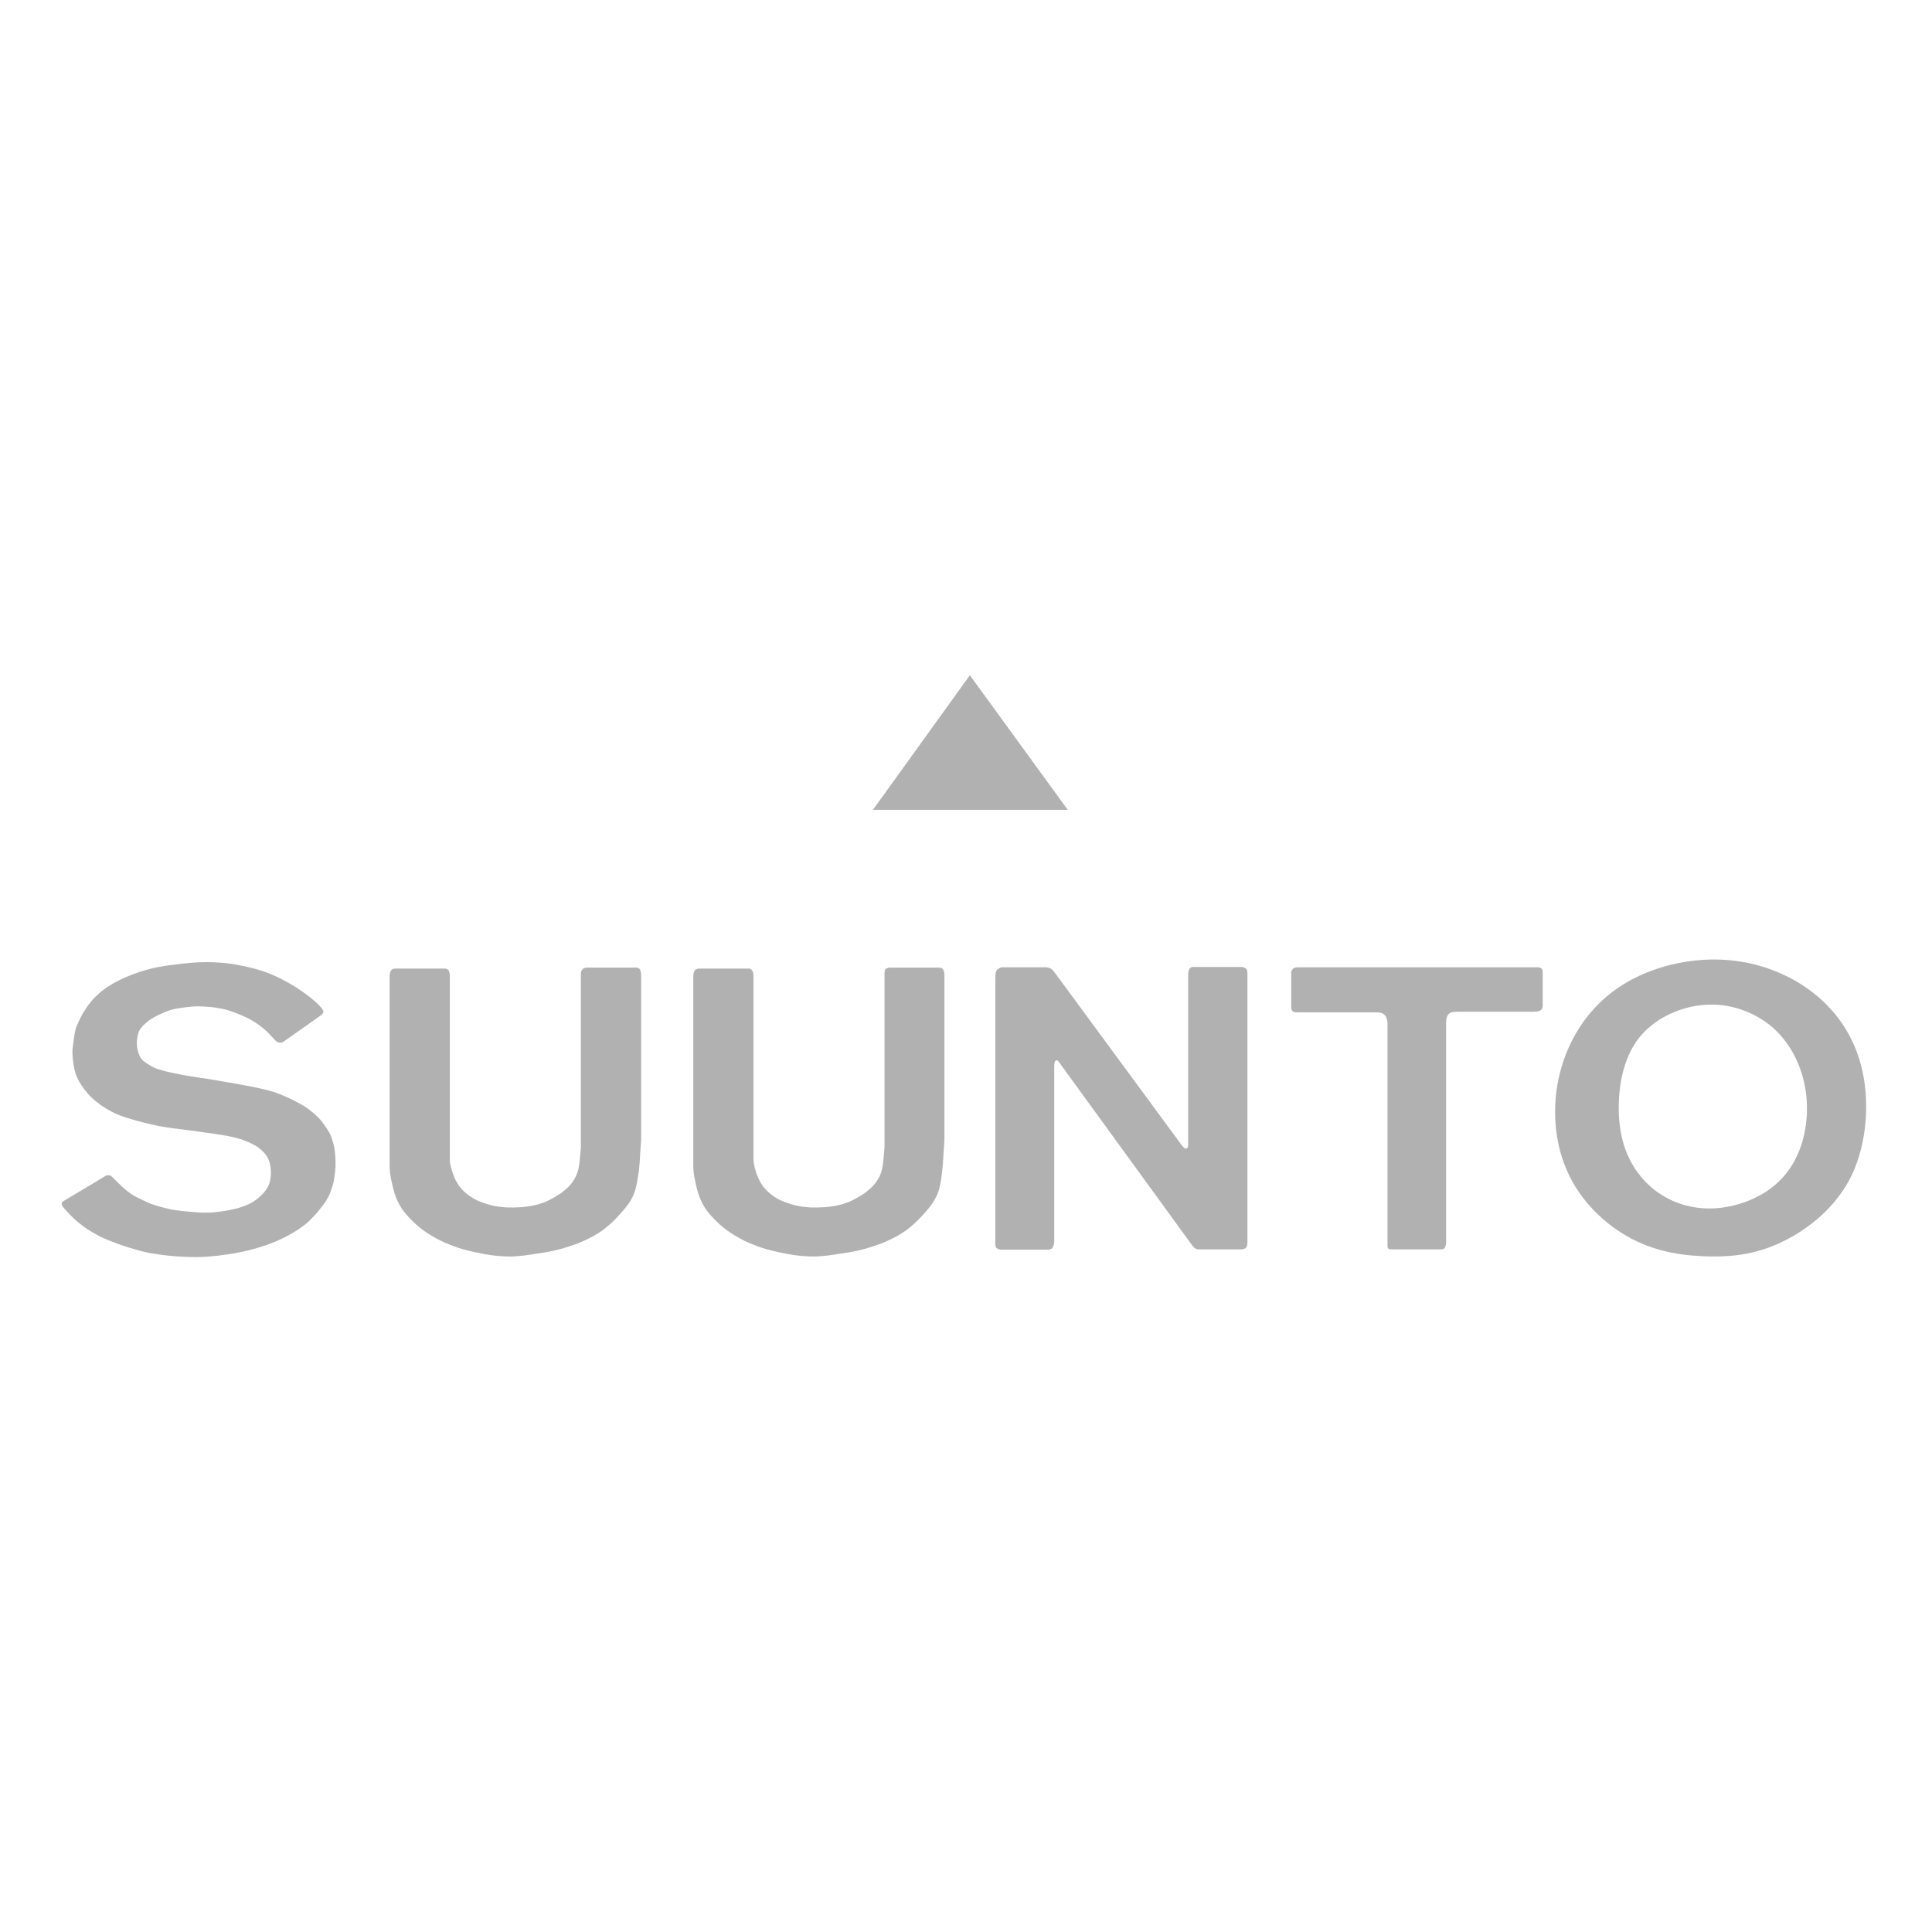<?xml version="1.0" encoding="utf-8"?>
<!-- Generator: Adobe Illustrator 26.3.1, SVG Export Plug-In . SVG Version: 6.00 Build 0)  -->
<!DOCTYPE svg PUBLIC "-//W3C//DTD SVG 1.1//EN" "http://www.w3.org/Graphics/SVG/1.1/DTD/svg11.dtd">
<svg version="1.1" id="Warstwa_1" xmlns:x="http://ns.adobe.com/Extensibility/1.0/" xmlns:i="http://ns.adobe.com/AdobeIllustrator/10.0/" xmlns:graph="http://ns.adobe.com/Graphs/1.0/"
	 xmlns="http://www.w3.org/2000/svg" xmlns:xlink="http://www.w3.org/1999/xlink" x="0px" y="0px" width="600px" height="600px"
	 viewBox="0 0 600 600" style="enable-background:new 0 0 600 600;" xml:space="preserve">
<style type="text/css">
	.st0{fill:#B2B1B1;}
	.st1{fill-rule:evenodd;clip-rule:evenodd;fill:#B2B1B1;}
</style>
<g>
	<polygon class="st0" points="301.2,209.7 271.1,251.5 331.6,251.5 	"/>
	<g>
		<path class="st1" d="M577.9,330.6c-2.9-10.8-9.5-19-17.9-24.5c-8.4-5.5-18.6-8.4-29.2-8.1c-10.6,0.3-21.7,3.7-30,10
			c-8.3,6.3-13.9,15.3-16.4,25.4c-2.5,10-1.8,21.1,2.3,30.3c4.1,9.3,11.8,16.7,20,21c8.2,4.3,16.8,5.4,24.6,5.5
			c7.8,0.1,14.7-0.9,22.5-4.7c7.8-3.8,16.5-10.6,21.3-20.6C579.9,354.8,580.8,341.4,577.9,330.6 M559.7,354.7
			c-1.8,5.9-5,10.9-10.1,14.6c-5.1,3.7-11.9,5.9-18.3,6c-6.4,0.1-12.3-1.9-17-5.4c-4.7-3.5-8.3-8.6-10.1-14.7
			c-1.8-6.2-1.9-13.5-0.7-20c1.3-6.4,3.8-12,8.7-16.2c4.9-4.2,12-7,19.1-7c7-0.1,13.9,2.6,19,6.9c5.1,4.4,8.4,10.5,9.9,16.9
			C561.7,342.2,561.4,348.8,559.7,354.7"/>
		<path class="st0" d="M274.7,302.7v53.7c0,0.1-0.2,1.9-0.3,3.2c-0.1,1.3-0.2,2.1-0.4,3.1c-0.2,1.1-0.6,2.4-1.4,3.6
			c-0.7,1.3-1.8,2.4-2.9,3.3c-1,0.9-2,1.5-3.2,2.2c-1.4,0.8-2.9,1.6-4.7,2.1c-1.8,0.6-3.7,0.8-5.5,1c-1.5,0.1-2.9,0.1-4.4,0.1
			c-1.6-0.1-3.4-0.3-5-0.7c-1.6-0.4-3-0.9-4.4-1.5s-2.8-1.6-3.9-2.6c-1-0.9-1.8-1.9-2.3-2.8c-0.5-0.8-0.8-1.5-1.2-2.5
			c-0.5-1.4-1.1-3.4-1.1-4.6v-57.4c0-0.2-0.1-0.8-0.2-1.1c-0.1-0.2-0.2-0.4-0.3-0.5c-0.1-0.1-0.2-0.2-0.3-0.3
			c-0.2-0.1-0.3-0.1-0.5-0.2h-15.8c-0.2,0-0.4,0.1-0.6,0.2c-0.2,0.1-0.3,0.1-0.4,0.2c-0.2,0.2-0.3,0.4-0.4,0.7
			c-0.1,0.4-0.2,0.9-0.2,1.1v58.6c0,1.4,0.1,2.8,0.4,4.3c0.3,1.6,0.7,3.3,1.2,4.9c0.5,1.5,1.1,2.8,1.9,4.1c0.9,1.5,2.2,2.9,3.6,4.3
			c1.4,1.4,3,2.7,4.7,3.8c1.7,1.1,3.5,2.1,5.3,2.9c1.9,0.8,3.7,1.5,5.8,2.1c2.2,0.6,4.5,1.1,6.7,1.5c2.2,0.4,4.4,0.6,6.5,0.7
			c1.9,0.1,3.7-0.1,5.8-0.3c2.2-0.3,4.6-0.7,6.6-1c1.7-0.3,3.1-0.6,4.6-1c1.7-0.5,3.6-1.1,5.5-1.8c2.1-0.9,4.3-1.9,6.3-3.2
			c1.9-1.2,3.6-2.7,5.2-4.3c1.5-1.6,3-3.2,4.1-4.8c0.9-1.4,1.6-2.7,2.1-4.3c0.5-1.8,0.8-3.9,1-5.8c0.2-1.7,0.3-3.1,0.4-5.2
			c0.1-1.9,0.3-4.4,0.3-4.6v-51.3c0-0.2-0.1-0.8-0.2-1.1c-0.1-0.2-0.2-0.4-0.3-0.5c-0.1-0.1-0.2-0.2-0.4-0.3
			c-0.1-0.1-0.3-0.1-0.5-0.2h-15.8c-0.2,0-0.4,0.1-0.6,0.2c-0.2,0.1-0.3,0.1-0.4,0.2c-0.2,0.2-0.3,0.4-0.4,0.6
			C274.8,301.7,274.7,302,274.7,302.7"/>
		<path class="st0" d="M479.1,301.9v10.2c0,1.2-0.2,2-2.7,2.1h-23.3c-0.9,0-2.6-0.1-3.3,0.8c-0.6,0.7-0.7,2.1-0.7,2.2V386
			c0,0-0.1,1-0.4,1.5c-0.3,0.5-0.9,0.5-1.3,0.5h-15.2c0,0-0.7,0-1-0.2c-0.4-0.3-0.3-1.1-0.3-1.5v-68.6c0-0.1-0.1-1.5-0.7-2.3
			c-0.7-0.9-1.9-1-2.8-1h-24.1c-0.7,0-1.4,0-1.8-0.3c-0.4-0.3-0.5-0.9-0.5-1.4v-10.9c0,0,0.2-0.6,0.6-1c0.5-0.4,1.2-0.4,1.7-0.4
			h73.6C478.6,300.3,479.1,300.8,479.1,301.9"/>
		<path class="st0" d="M311.8,300.4h12.3c0.4-0.1,1.5,0,2.2,0.4c0.6,0.3,0.9,0.9,1,0.9c13.3,18,26.5,36.1,39.8,54.1
			c0.2,0.2,0.5,0.6,0.8,0.8c0.2,0.1,0.4,0.1,0.5,0.1c0.1,0,0.2-0.1,0.3-0.2c0.2-0.1,0.3-0.4,0.3-1.1v-52.5c0-0.4,0-1,0.2-1.6
			c0.1-0.3,0.3-0.6,0.6-0.8c0.4-0.3,0.9-0.2,1.4-0.2h14.5c0.3,0,0.8,0.2,1.1,0.4c0.3,0.2,0.4,0.3,0.5,0.7c0.1,0.4,0.1,1.1,0.1,1.1
			c0,27.7,0,55.9,0,83.5c0,0,0,0.8-0.3,1.3c-0.2,0.4-0.4,0.4-0.7,0.5c-0.2,0.1-0.6,0.2-0.8,0.2h-13.4c0,0-0.4,0-0.8-0.2
			c-0.5-0.2-1-0.8-1.2-1.1c-13.6-18.7-27.1-37.3-40.7-56c0,0-0.5-0.8-0.9-1.2c-0.2-0.2-0.4-0.3-0.6-0.2c-0.2,0.1-0.3,0.2-0.4,0.4
			c-0.2,0.4-0.2,1.3-0.2,1.6V386c0,0-0.2,1-0.6,1.6c-0.6,0.6-1.6,0.5-2.2,0.5h-14c0,0-0.8-0.2-1.2-0.6c-0.4-0.5-0.3-1.2-0.3-1.7
			v-82.2c0.1-0.9,0-1.6,0.4-2.2c0.2-0.3,0.6-0.6,1-0.8C311.1,300.3,311.5,300.4,311.8,300.4"/>
		<path class="st0" d="M19.4,373.2c-0.2,0.3-0.3,0.6-0.2,0.9c0,0.2,0.1,0.4,0.6,1c0.5,0.6,1.4,1.5,2.1,2.3c0.8,0.8,1.5,1.5,2.5,2.3
			c1,0.8,2.3,1.8,3.8,2.7c1.5,0.9,3.3,1.9,5.3,2.7c2,0.8,4.1,1.6,6.4,2.3c2.3,0.7,4.6,1.4,6.9,1.8c2.4,0.4,4.7,0.7,7.1,0.9
			c2.4,0.2,4.8,0.3,7,0.3c2.2,0,4.2-0.2,6.5-0.4c2.2-0.3,4.7-0.6,7.1-1.1s4.7-1.1,6.9-1.8c2.2-0.7,4.2-1.5,6.1-2.4
			c1.9-0.9,3.6-1.9,5-2.8c1.3-0.9,2.3-1.6,3.3-2.5c1-1,2.1-2.1,3-3.2c0.9-1.1,1.6-2,2.3-3c0.6-1,1.2-2,1.6-3.2
			c0.4-1.1,0.8-2.3,1-3.4c0.2-1.1,0.3-2.1,0.4-3c0.1-1,0.1-1.8,0.1-2.8c0-1-0.1-2.1-0.2-3.1c-0.1-1-0.3-2-0.6-3
			c-0.3-1-0.6-2-1.1-2.9c-0.5-0.9-1.1-1.8-1.7-2.6c-0.6-0.8-1-1.4-1.7-2.1c-0.7-0.7-1.5-1.4-2.5-2.2c-1-0.8-2.1-1.5-3.2-2.1
			c-1.1-0.6-2.1-1.1-3.1-1.6c-1-0.5-2.1-0.9-3.2-1.4c-1.2-0.5-2.5-0.9-4.1-1.3c-1.6-0.4-3.5-0.8-5.5-1.2c-2-0.4-4-0.7-6.1-1.1
			c-2.1-0.4-4.3-0.7-6.4-1.1c-2.1-0.3-4.2-0.6-6-0.9c-1.8-0.3-3.3-0.6-4.7-0.9c-1.4-0.3-2.9-0.6-4.1-1c-1.2-0.3-2.2-0.7-3-1.2
			c-0.9-0.5-1.7-1-2.2-1.4c-0.5-0.4-0.8-0.7-1-1c-0.3-0.4-0.5-0.9-0.7-1.4c-0.2-0.6-0.4-1.2-0.5-1.8c-0.1-0.7-0.1-1.4-0.1-2.2
			c0.1-0.8,0.2-1.6,0.4-2.2c0.2-0.7,0.4-1.2,0.8-1.7c0.4-0.5,0.8-1,1.4-1.5c0.5-0.5,1.1-1,1.8-1.4c0.6-0.4,1.3-0.8,2.1-1.2
			c0.9-0.4,1.9-0.9,3-1.3c1.1-0.4,2.3-0.7,3.6-0.9c1.3-0.2,2.8-0.4,4.1-0.5c1.3-0.1,2.4-0.1,3.8,0c1.4,0.1,3,0.2,4.4,0.5
			c1.4,0.2,2.5,0.5,3.7,0.9c1.2,0.4,2.5,0.9,3.6,1.4c1.1,0.5,2.1,0.9,3.2,1.6c1.1,0.6,2.2,1.5,3.2,2.2c0.9,0.8,1.7,1.5,2.3,2.2
			c0.6,0.6,1.1,1.2,1.5,1.6c0.4,0.4,0.6,0.5,0.7,0.6c0.2,0.1,0.4,0.2,0.7,0.2c0.3,0,0.6,0,1.1-0.2c4-2.8,8-5.6,11.9-8.4
			c0.2-0.1,0.4-0.4,0.5-0.6c0.2-0.2,0.2-0.5,0-0.9c-0.6-1.2-3.6-3.8-6.3-5.7c-2.7-1.9-5.1-3.2-7.3-4.3c-1.9-0.9-3.5-1.6-5.7-2.3
			c-2.5-0.8-5.7-1.5-8.6-2c-2.8-0.4-5.4-0.6-8.2-0.6c-3.1,0-6.5,0.3-9.4,0.7c-2.6,0.3-4.9,0.6-7.4,1.2c-2.7,0.6-5.6,1.6-8.4,2.8
			c-2.9,1.3-5.9,2.9-8.1,4.9c-2,1.7-3.5,3.6-4.6,5.4c-0.9,1.4-1.6,2.8-2.1,4c-0.5,1-0.8,1.9-1,3.1c-0.2,1.2-0.4,2.6-0.5,3.6
			c-0.1,0.7-0.2,1.2-0.2,2.1c0,1.4,0.2,3.7,0.6,5.4c0.3,1.5,0.8,2.6,1.5,3.9c0.9,1.5,2.1,3.3,3.8,4.9c1.9,1.8,4.2,3.4,6.4,4.5
			c1.9,1,3.7,1.6,5.8,2.2c2.5,0.8,5.5,1.5,8.7,2.2c3.3,0.6,6.9,1,10,1.4c2.8,0.4,5.3,0.7,7.8,1.1c2.2,0.3,4.4,0.7,6.3,1.2
			c1.6,0.4,3,0.9,4.2,1.5c1,0.5,1.9,0.9,2.8,1.6c1,0.8,2.2,1.9,2.8,3.2c0.6,1.1,0.8,2.4,0.9,3.6c0.1,1.1,0,2.2-0.2,3.2
			c-0.2,1.1-0.6,2.1-1.4,3.2c-1,1.3-2.5,2.7-4,3.6c-1.6,0.9-3.1,1.5-5,2c-2,0.5-4.3,0.9-6.2,1.1c-1.6,0.2-2.9,0.2-4.5,0.2
			c-1.9-0.1-4.3-0.3-6.1-0.5c-1.5-0.2-2.6-0.3-4-0.6c-1.8-0.4-4.1-1-5.7-1.6c-1.3-0.5-2.3-1-3.3-1.5c-1.3-0.6-2.7-1.3-4.3-2.6
			c-1.9-1.5-4-3.8-4.7-4.4c-0.2-0.2-0.3-0.2-0.4-0.3c-0.1,0-0.3-0.1-0.5-0.1c-0.2,0-0.6,0-0.7,0L19.4,373.2z"/>
		<path class="st0" d="M180.4,302.7v53.7c0,0.1-0.2,1.9-0.3,3.2c-0.1,1.3-0.2,2.1-0.4,3.1c-0.2,1.1-0.7,2.4-1.4,3.6
			c-0.7,1.3-1.8,2.4-2.9,3.3c-1,0.9-2,1.5-3.2,2.2c-1.4,0.8-2.9,1.6-4.7,2.1c-1.8,0.6-3.7,0.8-5.5,1c-1.5,0.1-2.9,0.1-4.4,0.1
			c-1.6-0.1-3.4-0.3-5-0.7c-1.6-0.4-3-0.9-4.4-1.5c-1.4-0.7-2.8-1.6-3.9-2.6c-1-0.9-1.8-1.9-2.3-2.8c-0.5-0.8-0.8-1.5-1.2-2.5
			c-0.5-1.4-1.1-3.4-1.1-4.6v-57.4c0-0.2-0.1-0.8-0.2-1.1c-0.1-0.2-0.1-0.4-0.2-0.5c-0.1-0.1-0.2-0.2-0.4-0.3
			c-0.1-0.1-0.3-0.1-0.5-0.2h-15.8c-0.2,0-0.3,0.1-0.5,0.1c-0.2,0.1-0.4,0.2-0.5,0.3c-0.2,0.2-0.3,0.4-0.4,0.7
			c-0.1,0.4-0.2,0.9-0.2,1.1v58.6c0,1.4,0.1,2.8,0.4,4.3c0.3,1.6,0.7,3.3,1.2,4.9c0.5,1.5,1.1,2.8,1.9,4.1c0.9,1.5,2.2,2.9,3.6,4.3
			c1.4,1.4,3,2.7,4.7,3.8c1.7,1.1,3.5,2.1,5.3,2.9c1.9,0.8,3.7,1.5,5.8,2.1c2.2,0.6,4.5,1.1,6.7,1.5c2.2,0.4,4.4,0.6,6.5,0.7
			c1.9,0.1,3.7-0.1,5.8-0.3c2.2-0.3,4.6-0.7,6.6-1c1.7-0.3,3.1-0.6,4.6-1c1.7-0.5,3.6-1.1,5.5-1.8c2.1-0.9,4.3-1.9,6.3-3.2
			c1.9-1.2,3.6-2.7,5.2-4.3c1.5-1.6,3-3.2,4.1-4.8c1-1.4,1.6-2.7,2.1-4.3c0.5-1.8,0.8-3.9,1.1-5.8c0.2-1.7,0.3-3.1,0.4-5.2
			c0.1-1.9,0.3-4.4,0.3-4.6v-51.3c0-0.2-0.1-0.8-0.2-1.1c-0.1-0.2-0.1-0.4-0.2-0.5c-0.1-0.1-0.2-0.2-0.4-0.3
			c-0.1-0.1-0.3-0.1-0.5-0.2h-15.8c-0.2,0-0.4,0.1-0.6,0.2c-0.2,0.1-0.3,0.1-0.4,0.2c-0.2,0.2-0.3,0.4-0.4,0.6
			C180.4,301.7,180.4,302,180.4,302.7"/>
	</g>
</g>
</svg>
